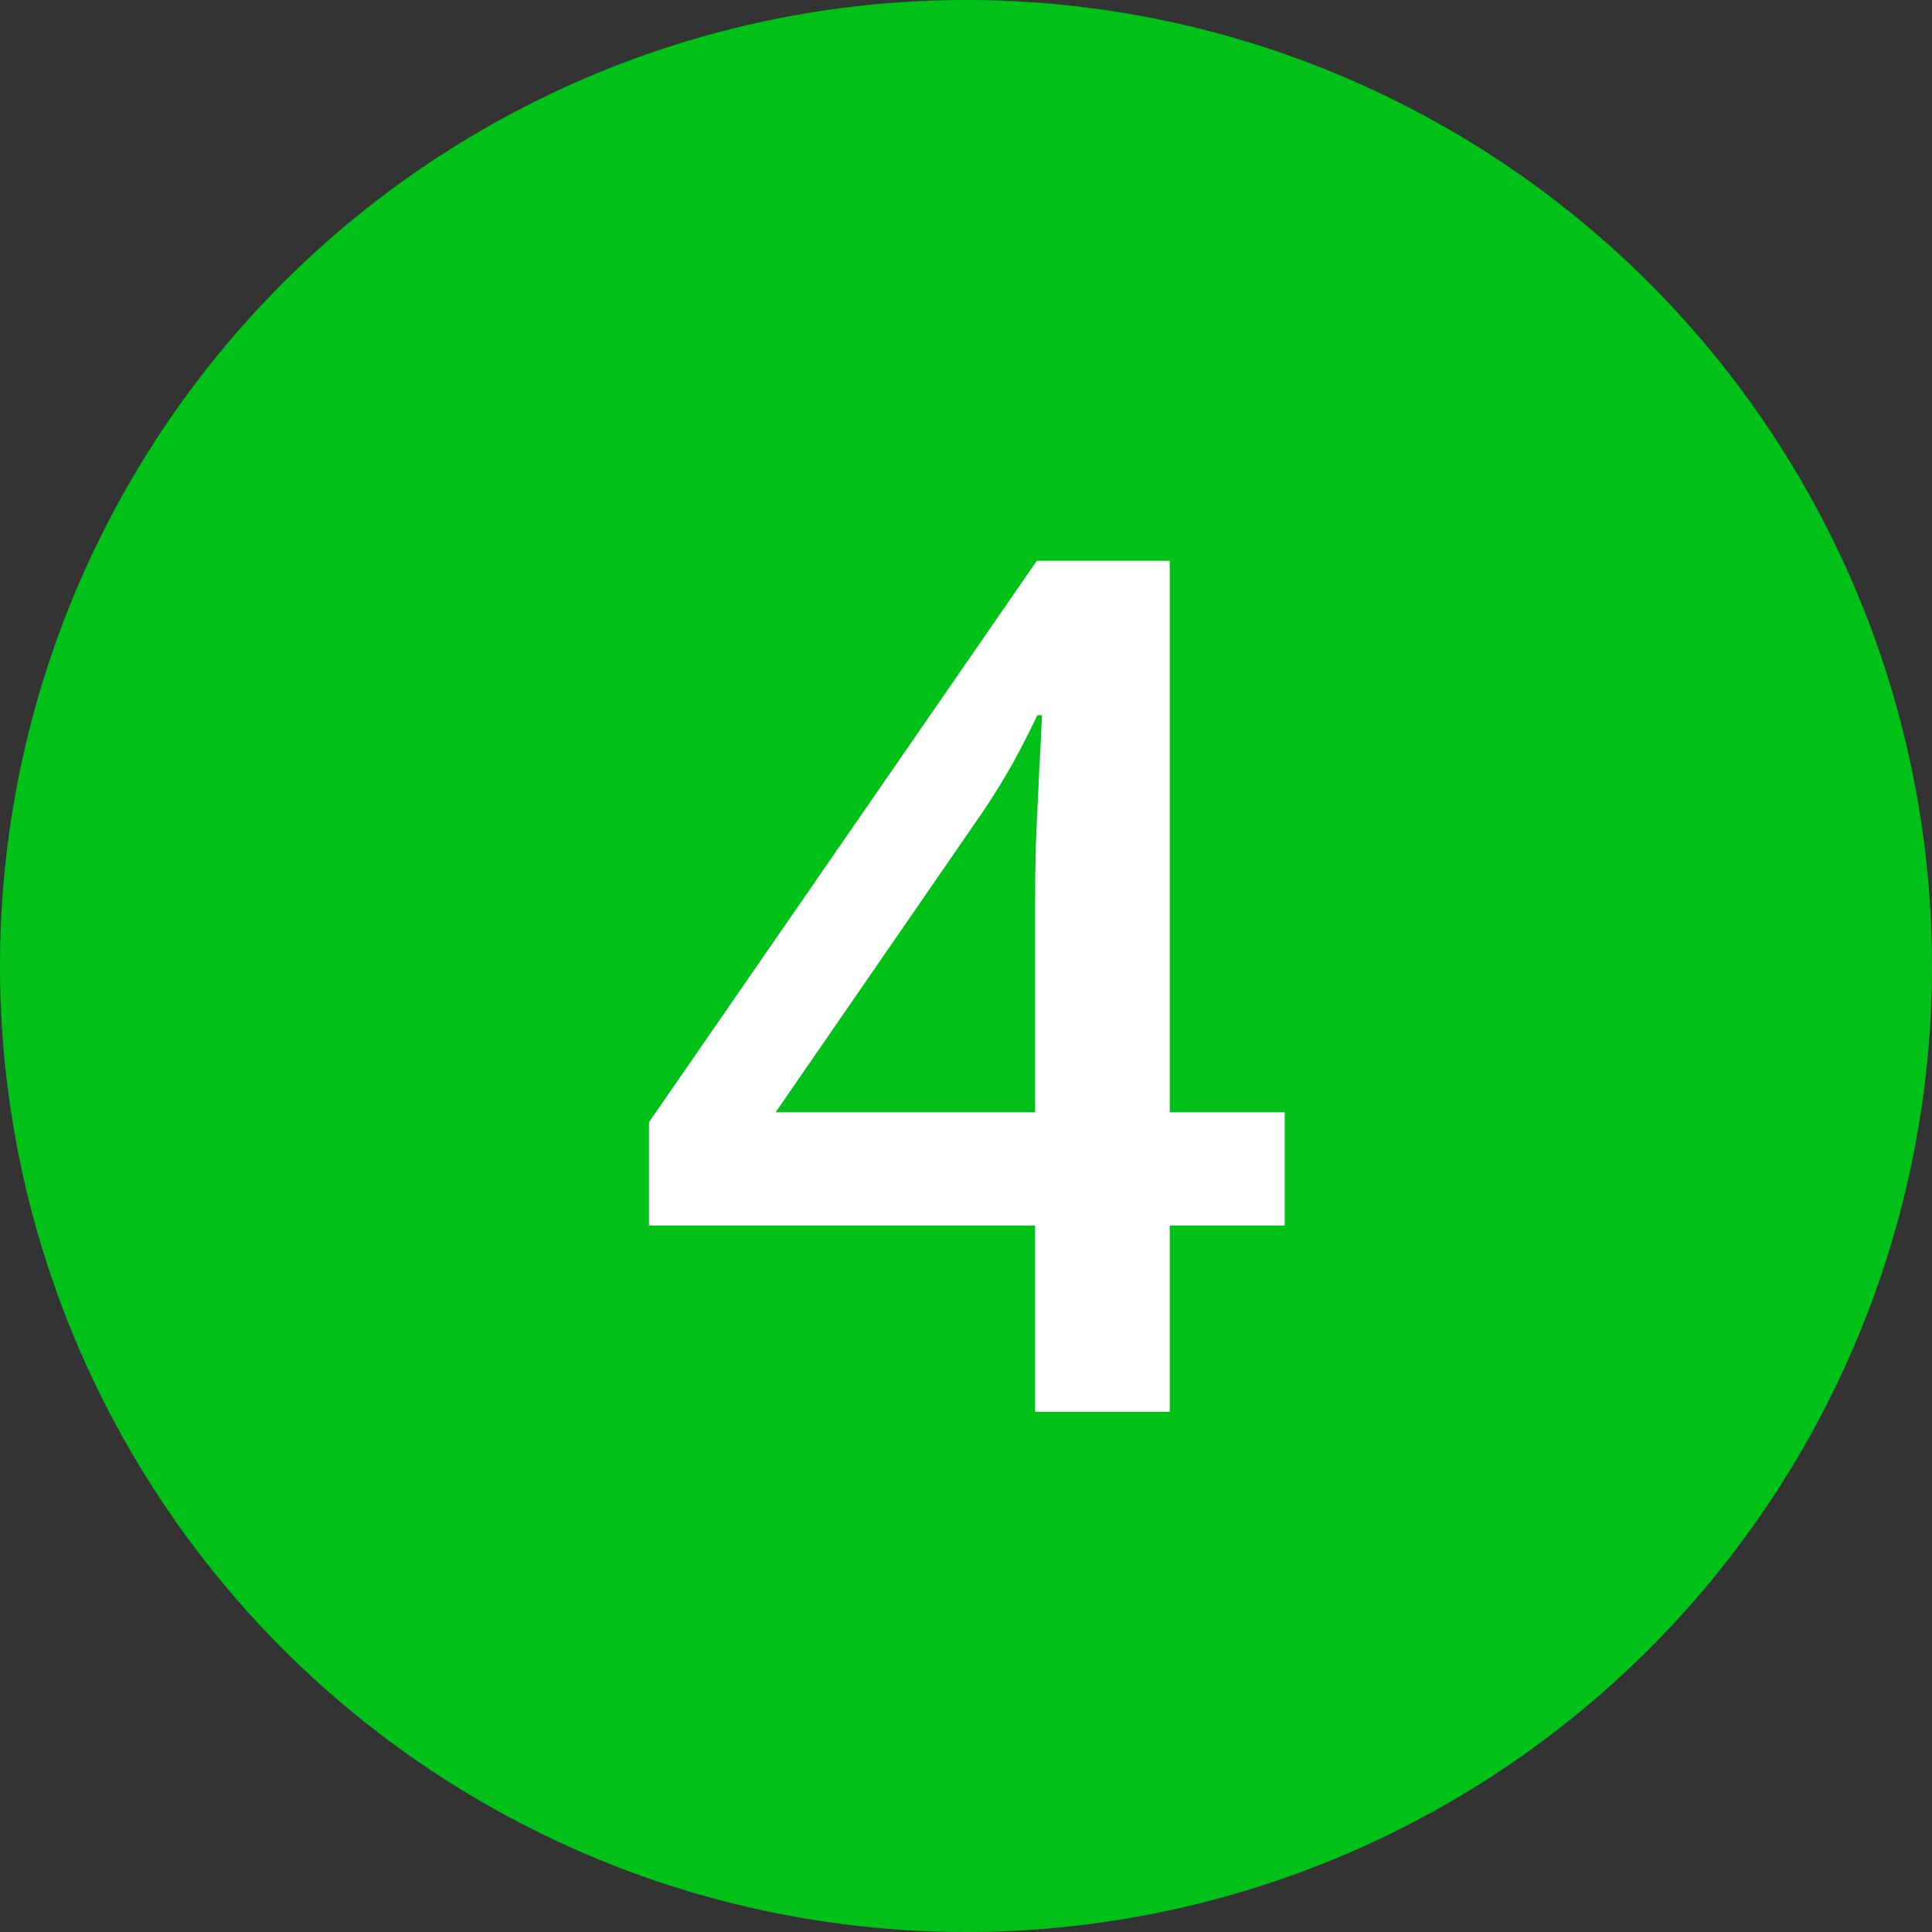 <svg width="26" height="26" viewBox="0 0 26 26" fill="none" xmlns="http://www.w3.org/2000/svg">
<rect x="0" y="0" width="26" height="26" fill="#333333" stroke="none"/>
<circle cx="13" cy="13" r="13" fill="#00C117"/>
<path d="M17.289 16.492H15.742V19H13.93V16.492H8.734V15.102L13.953 7.547H15.742V14.969H17.289V16.492ZM13.93 14.969V12.133C13.93 11.898 13.932 11.662 13.938 11.422C13.948 11.177 13.958 10.943 13.969 10.719C13.979 10.495 13.99 10.289 14 10.102C14.01 9.909 14.018 9.75 14.023 9.625H13.961C13.862 9.833 13.753 10.047 13.633 10.266C13.513 10.479 13.385 10.688 13.25 10.891L10.438 14.969H13.93Z" fill="white"/>
</svg>
